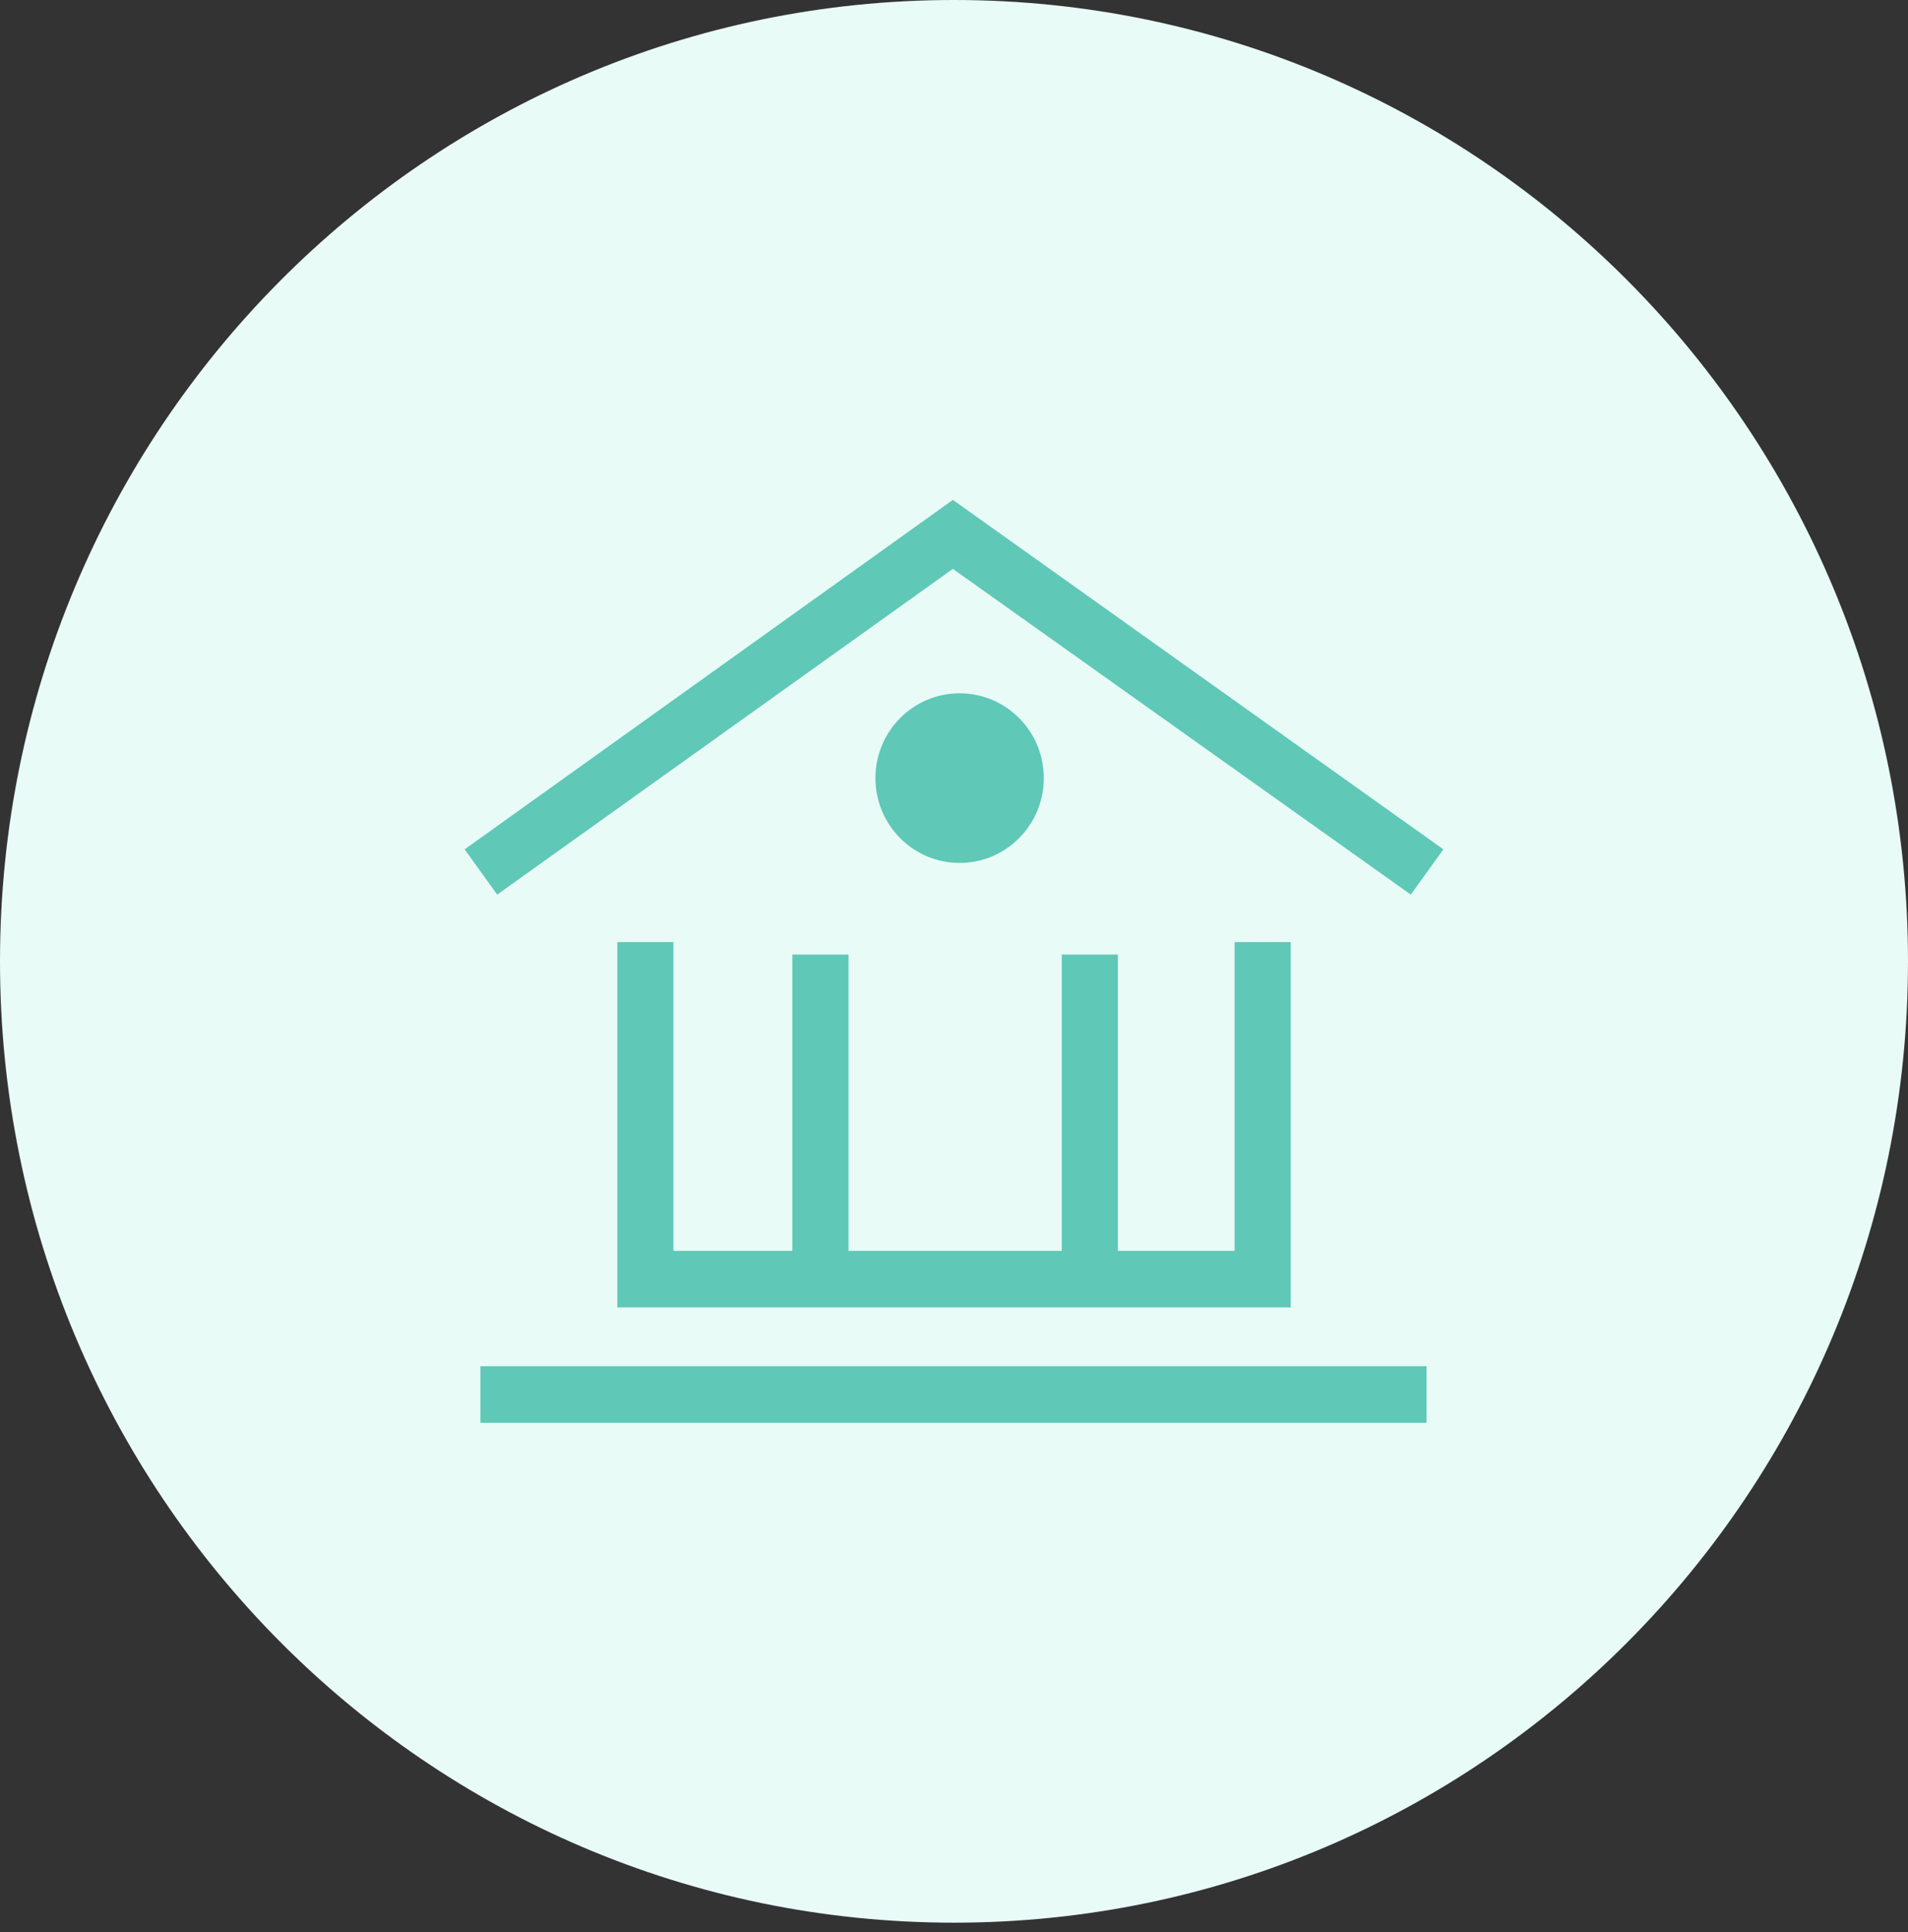 <svg width="80" height="81" viewBox="0 0 80 81" fill="none" xmlns="http://www.w3.org/2000/svg">
<rect x="0" y="0" width="80" height="81" fill="#333333" stroke="none"/>
<path d="M40 80.601C62.091 80.601 80 62.558 80 40.3C80 18.043 62.091 0 40 0C17.909 0 0 18.043 0 40.3C0 62.558 17.909 80.601 40 80.601Z" fill="#E8FBF7"/>
<path d="M25.883 39.494V54.808H54.118V39.494H51.765V52.438H46.871V40.016H44.518V52.438H35.577V40.016H33.224V52.438H28.236V39.494H25.883Z" fill="#5FC8B7"/>
<path d="M39.953 23.848L59.153 37.503L60.518 35.606L39.953 20.956L19.482 35.606L20.847 37.503L39.953 23.848Z" fill="#5FC8B7"/>
<path d="M40.236 36.175C42.185 36.175 43.765 34.583 43.765 32.619C43.765 30.655 42.185 29.064 40.236 29.064C38.286 29.064 36.706 30.655 36.706 32.619C36.706 34.583 38.286 36.175 40.236 36.175Z" fill="#5FC8B7"/>
<path d="M59.812 57.274H20.142V59.645H59.812V57.274Z" fill="#5FC8B7"/>
</svg>
